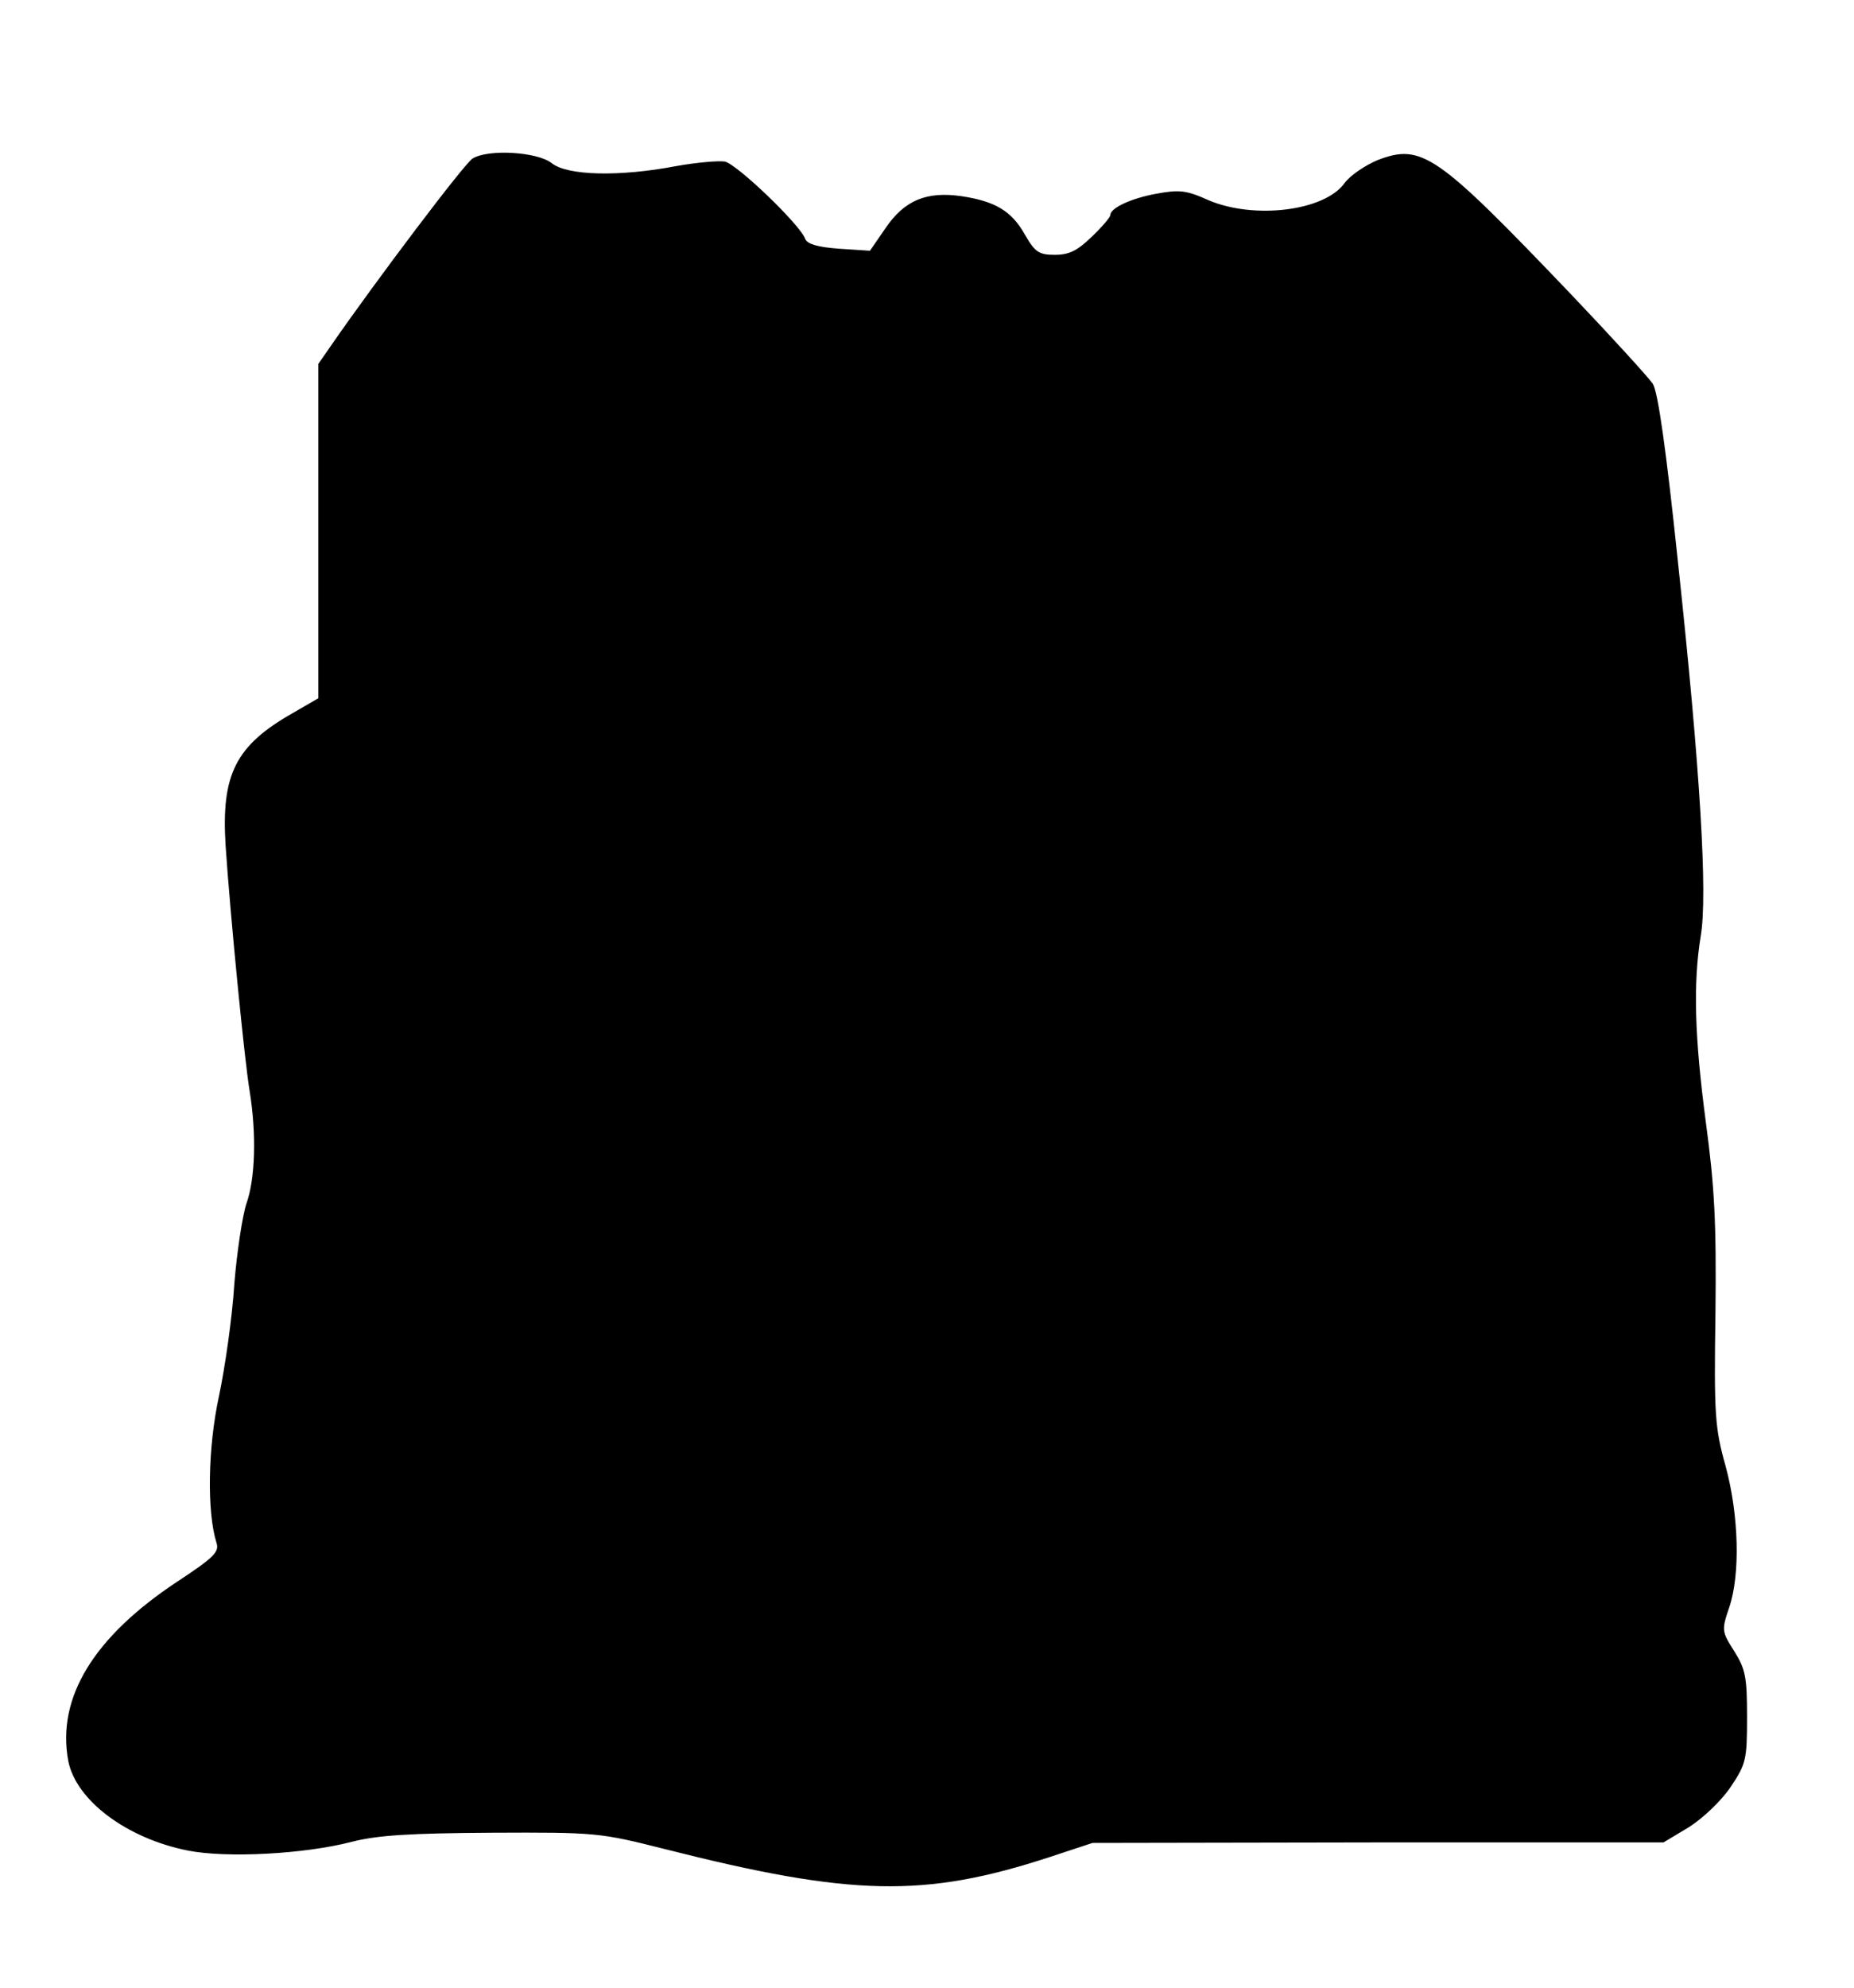 <?xml version="1.0" standalone="no"?>
<!DOCTYPE svg PUBLIC "-//W3C//DTD SVG 20010904//EN"
 "http://www.w3.org/TR/2001/REC-SVG-20010904/DTD/svg10.dtd">
<svg version="1.0" xmlns="http://www.w3.org/2000/svg"
 width="364pt" height="390pt" viewBox="0 0 364 390"
 preserveAspectRatio="xMidYMid meet">
<g transform="translate(0,390) scale(0.1,-0.1)"
fill="#000000" stroke="none">
<path d="M928 3589 c-15 -8 -193 -244 -278 -367 l-25 -36 0 -328 0 -328 -50
-29 c-113 -64 -141 -121 -132 -261 9 -135 37 -420 47 -480 14 -86 11 -173 -6
-221 -8 -24 -19 -96 -24 -159 -4 -64 -18 -162 -30 -219 -22 -101 -24 -227 -5
-288 6 -18 -5 -29 -78 -77 -163 -108 -236 -227 -213 -351 15 -77 114 -152 235
-176 76 -15 228 -7 321 17 50 13 113 17 275 18 206 1 213 0 340 -32 367 -93
510 -96 755 -16 l85 28 561 1 560 0 50 30 c28 18 63 51 82 79 30 45 32 53 32
137 0 78 -3 94 -25 129 -25 39 -25 42 -10 86 22 65 19 181 -7 277 -21 75 -23
100 -20 301 2 179 -2 249 -19 375 -22 167 -25 271 -10 364 14 80 -1 328 -44
728 -24 230 -40 340 -50 356 -9 13 -81 92 -161 176 -263 275 -292 296 -379
263 -24 -10 -54 -30 -65 -45 -39 -55 -177 -72 -267 -34 -44 20 -58 21 -102 13
-50 -9 -91 -28 -91 -42 0 -4 -16 -23 -37 -43 -28 -27 -44 -35 -72 -35 -31 0
-39 5 -59 40 -26 46 -58 65 -124 75 -69 10 -112 -8 -149 -62 l-31 -45 -61 4
c-41 3 -62 9 -66 19 -9 27 -134 147 -158 152 -13 2 -57 -2 -96 -9 -110 -21
-213 -19 -244 6 -28 22 -124 28 -155 9z"/>
</g>
</svg>
